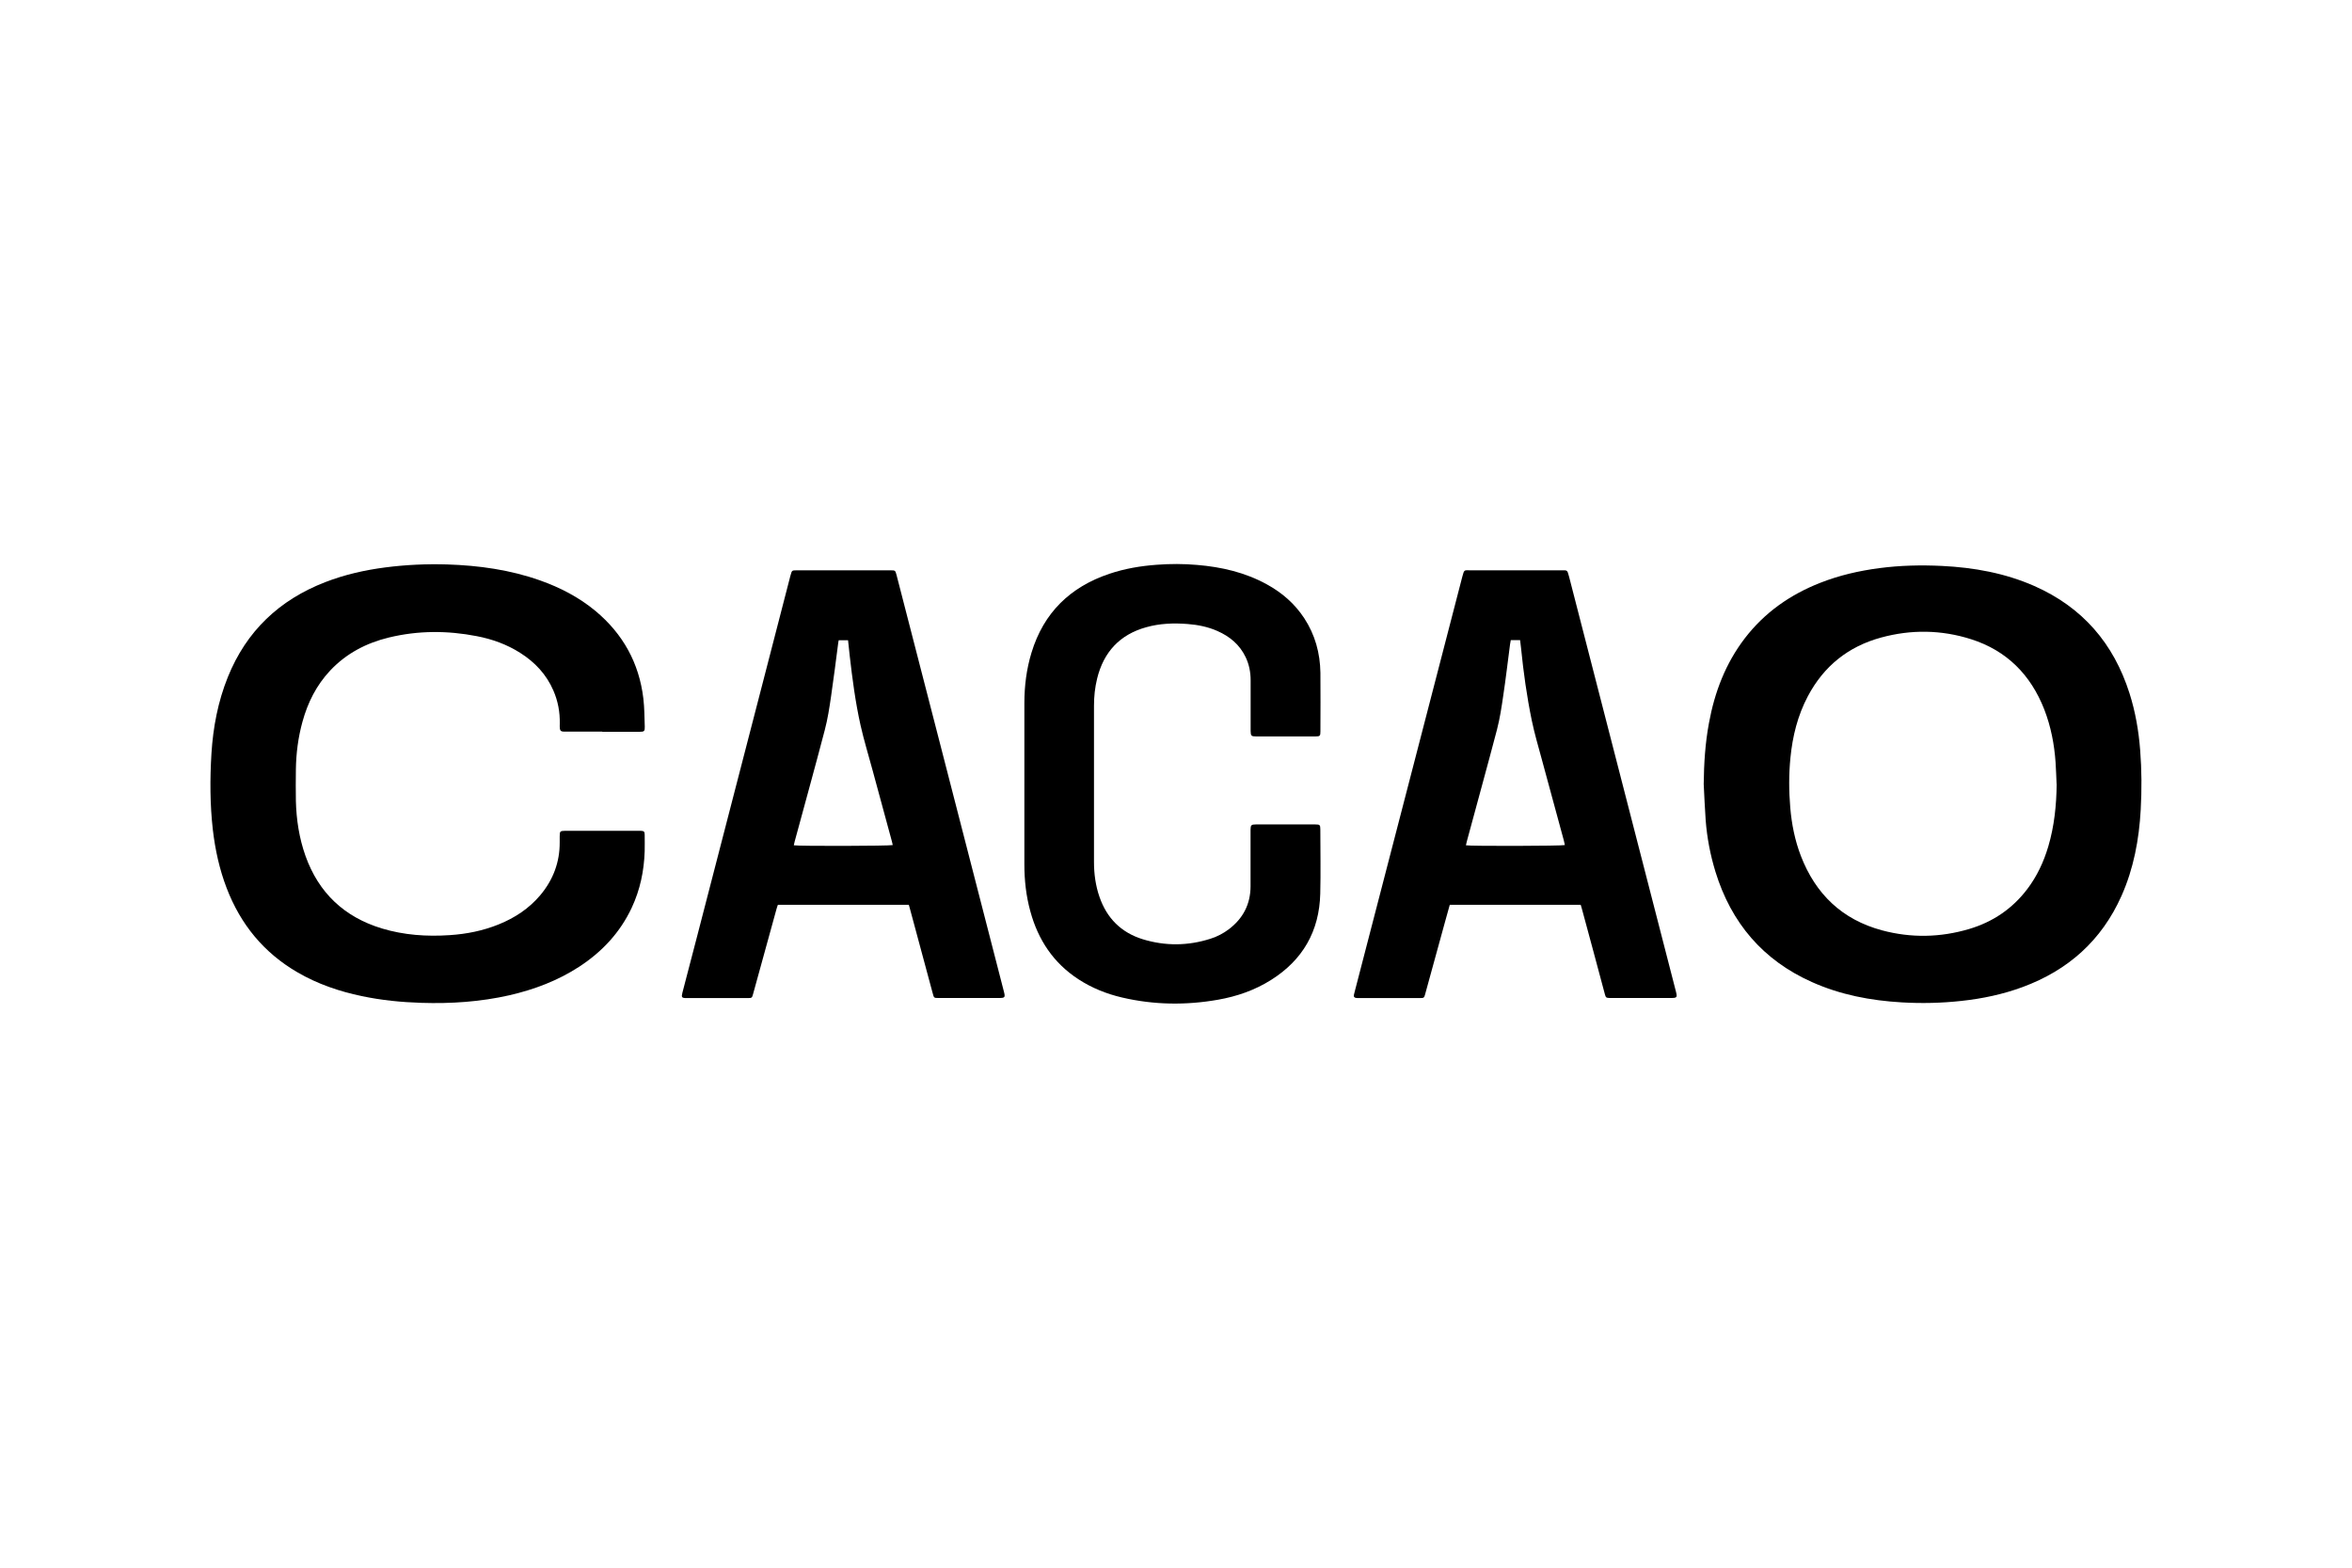 <svg xmlns="http://www.w3.org/2000/svg" id="Layer_5" data-name="Layer 5" viewBox="0 0 300 200"><path d="M217.31,100.01c.03-2.61.19-5.2.67-7.77.72-3.94,2.12-7.61,4.58-10.82,2.52-3.28,5.78-5.56,9.6-7.06,2.43-.96,4.96-1.54,7.55-1.88,2.66-.35,5.33-.41,8-.28,4.06.2,8.02.91,11.77,2.56,6.14,2.71,10.12,7.33,12.14,13.69.75,2.36,1.17,4.78,1.36,7.25.2,2.53.21,5.06.07,7.6-.21,3.8-.9,7.51-2.46,11.01-2.53,5.67-6.8,9.47-12.59,11.61-2.52.93-5.12,1.48-7.79,1.77-2.54.28-5.09.34-7.64.19-3.96-.23-7.81-.96-11.45-2.59-6.26-2.79-10.3-7.55-12.31-14.07-.66-2.15-1.08-4.35-1.25-6.59-.11-1.54-.17-3.08-.25-4.61ZM262.32,100.03c-.04-.92-.07-1.85-.13-2.77-.16-2.32-.6-4.58-1.44-6.75-1.73-4.42-4.78-7.51-9.33-8.96-3.8-1.21-7.66-1.26-11.5-.21-4.18,1.14-7.3,3.65-9.33,7.49-1.3,2.46-1.95,5.1-2.22,7.85-.21,2.12-.2,4.24-.02,6.36.18,2.11.59,4.17,1.35,6.15,1.88,4.88,5.28,8.14,10.36,9.5,3.7.99,7.42.92,11.1-.17,3.03-.9,5.53-2.59,7.44-5.12,1.23-1.63,2.08-3.45,2.66-5.41.77-2.6,1.04-5.26,1.07-7.97Z"></path><path d="M76.82,93.34c-1.46,0-2.91,0-4.37,0-1,0-1.08.08-1.05-1.03.03-1.46-.23-2.86-.81-4.2-.89-2.07-2.36-3.63-4.24-4.82-1.7-1.08-3.56-1.75-5.53-2.13-3.75-.73-7.49-.73-11.21.17-2.89.7-5.44,2.03-7.5,4.22-1.75,1.87-2.86,4.08-3.53,6.53-.55,1.99-.81,4.02-.84,6.09-.02,1.34-.02,2.67,0,4.01.06,2.39.42,4.74,1.22,7,1.68,4.72,4.94,7.8,9.72,9.26,2.84.86,5.75,1.06,8.69.86,2.15-.14,4.24-.56,6.24-1.37,2.05-.83,3.85-2.01,5.29-3.71,1.65-1.96,2.51-4.22,2.49-6.79,0-.24,0-.48,0-.72,0-.66.05-.71.69-.72.05,0,.1,0,.15,0,3.05,0,6.1,0,9.15,0,.12,0,.24,0,.36,0,.39.02.49.1.49.49,0,.7.02,1.41,0,2.11-.08,2.51-.58,4.92-1.65,7.21-1.48,3.16-3.77,5.61-6.67,7.51-2.74,1.79-5.76,2.93-8.93,3.66-3.7.84-7.45,1.09-11.23.97-2.56-.08-5.09-.33-7.6-.86-2.88-.6-5.64-1.54-8.2-3.03-4.31-2.5-7.27-6.13-9.04-10.75-.92-2.4-1.46-4.88-1.76-7.42-.37-3.24-.38-6.5-.18-9.75.21-3.35.83-6.62,2.09-9.75,2.36-5.86,6.56-9.84,12.42-12.11,2.47-.96,5.04-1.54,7.66-1.88,2.62-.34,5.26-.46,7.9-.38,4.04.13,8.01.68,11.85,2.04,2.57.91,4.96,2.15,7.07,3.9,3.5,2.92,5.56,6.64,6.1,11.16.14,1.19.14,2.39.18,3.59.02.58-.08.66-.64.66-1.59,0-3.19,0-4.78,0Z"></path><path d="M201.64,115.43h-16.72c-.21.75-.41,1.49-.62,2.23-.84,3.07-1.69,6.14-2.53,9.21-.11.41-.16.46-.61.46-1.4,0-2.81,0-4.21,0-1.2,0-2.4,0-3.6,0-.14,0-.28,0-.41-.02-.19-.04-.3-.15-.25-.37.02-.1.05-.2.07-.3,2.51-9.69,5.02-19.38,7.54-29.07,2.07-8,4.15-16,6.22-24,.25-.96.24-.81,1.06-.81,3.85,0,7.71,0,11.56,0,.15,0,.31,0,.46,0,.2,0,.32.1.38.28.06.18.11.36.16.54,4.54,17.63,9.08,35.26,13.62,52.89.2.79.16.85-.67.85-2.52,0-5.04,0-7.56,0-.09,0-.17,0-.26,0-.4-.02-.45-.06-.56-.46-.49-1.82-.97-3.64-1.46-5.45-.5-1.85-1-3.7-1.5-5.55-.04-.13-.08-.26-.13-.43ZM192.7,81.67c-.03.19-.07.35-.09.52-.29,2.19-.54,4.38-.87,6.56-.21,1.45-.43,2.92-.8,4.34-1.25,4.77-2.57,9.51-3.85,14.27-.04.16-.07.32-.11.48.56.12,12.21.09,12.62-.03-.04-.19-.08-.39-.13-.58-.94-3.45-1.88-6.9-2.81-10.35-.45-1.65-.93-3.29-1.28-4.97-.63-3.05-1.06-6.14-1.37-9.24-.03-.33-.08-.67-.12-1.01h-1.18Z"></path><path d="M115.93,115.43h-16.71c-.05.16-.12.31-.16.48-1,3.63-2,7.26-3,10.89-.14.51-.15.53-.7.53-2.6,0-5.21,0-7.81,0-.59,0-.66-.1-.51-.68.63-2.42,1.26-4.83,1.89-7.25,2.79-10.77,5.58-21.53,8.36-32.3,1.18-4.54,2.35-9.08,3.52-13.62,0-.03.02-.06.03-.1.17-.62.17-.62.8-.62,3.97,0,7.95,0,11.92,0,.63,0,.64,0,.8.62,1.84,7.12,3.68,14.25,5.51,21.37,2.73,10.59,5.45,21.18,8.18,31.76.19.73.13.81-.61.81-2.57,0-5.14,0-7.71,0-.61,0-.6,0-.76-.59-.98-3.65-1.96-7.3-2.95-10.95-.03-.1-.06-.2-.1-.35ZM106.98,81.67c-.02.12-.05.22-.06.32-.3,2.29-.58,4.58-.92,6.87-.21,1.44-.43,2.88-.8,4.28-1.24,4.75-2.56,9.48-3.84,14.22-.04.16-.07.32-.11.48.65.12,12.25.09,12.62-.03-.03-.14-.06-.29-.1-.44-.82-3.02-1.64-6.04-2.46-9.06-.52-1.93-1.11-3.85-1.55-5.8-.65-2.92-1.04-5.89-1.38-8.87-.07-.64-.14-1.29-.21-1.96h-1.19Z"></path><path d="M130.66,99.98c0-3.43,0-6.85,0-10.28,0-2.19.27-4.34.91-6.44,1.55-5.09,4.93-8.38,9.94-10.06,1.96-.66,3.98-1,6.04-1.15,1.71-.13,3.42-.13,5.13.02,3.12.26,6.12.95,8.89,2.47,1.94,1.06,3.57,2.47,4.79,4.33,1.38,2.11,2.02,4.45,2.06,6.95.03,2.5,0,5,0,7.5,0,.56-.06.63-.61.63-2.54,0-5.07,0-7.61,0-.59,0-.67-.08-.68-.69,0-2.16,0-4.32,0-6.47,0-1.03-.19-2.01-.63-2.94-.76-1.6-2.02-2.65-3.61-3.35-1.2-.53-2.48-.79-3.78-.89-1.79-.14-3.56-.08-5.3.41-3.38.94-5.43,3.17-6.26,6.55-.28,1.14-.4,2.29-.4,3.46,0,6.65,0,13.29,0,19.94,0,1.51.2,3.01.7,4.45.93,2.71,2.76,4.55,5.5,5.4,2.89.89,5.81.86,8.69-.07.84-.27,1.61-.67,2.31-1.2,1.81-1.37,2.76-3.19,2.77-5.47.01-2.3,0-4.59,0-6.89,0-.12,0-.24,0-.36.01-.56.1-.65.66-.65,2.54,0,5.07,0,7.61,0,.56,0,.63.06.63.62,0,2.74.06,5.48-.01,8.22-.12,4.78-2.23,8.46-6.29,11.01-2.07,1.3-4.35,2.09-6.74,2.51-4.09.72-8.18.67-12.24-.28-1.98-.46-3.85-1.21-5.56-2.32-3.2-2.08-5.16-5.04-6.15-8.68-.54-1.96-.76-3.96-.76-5.99,0-3.43,0-6.85,0-10.28Z"></path></svg>